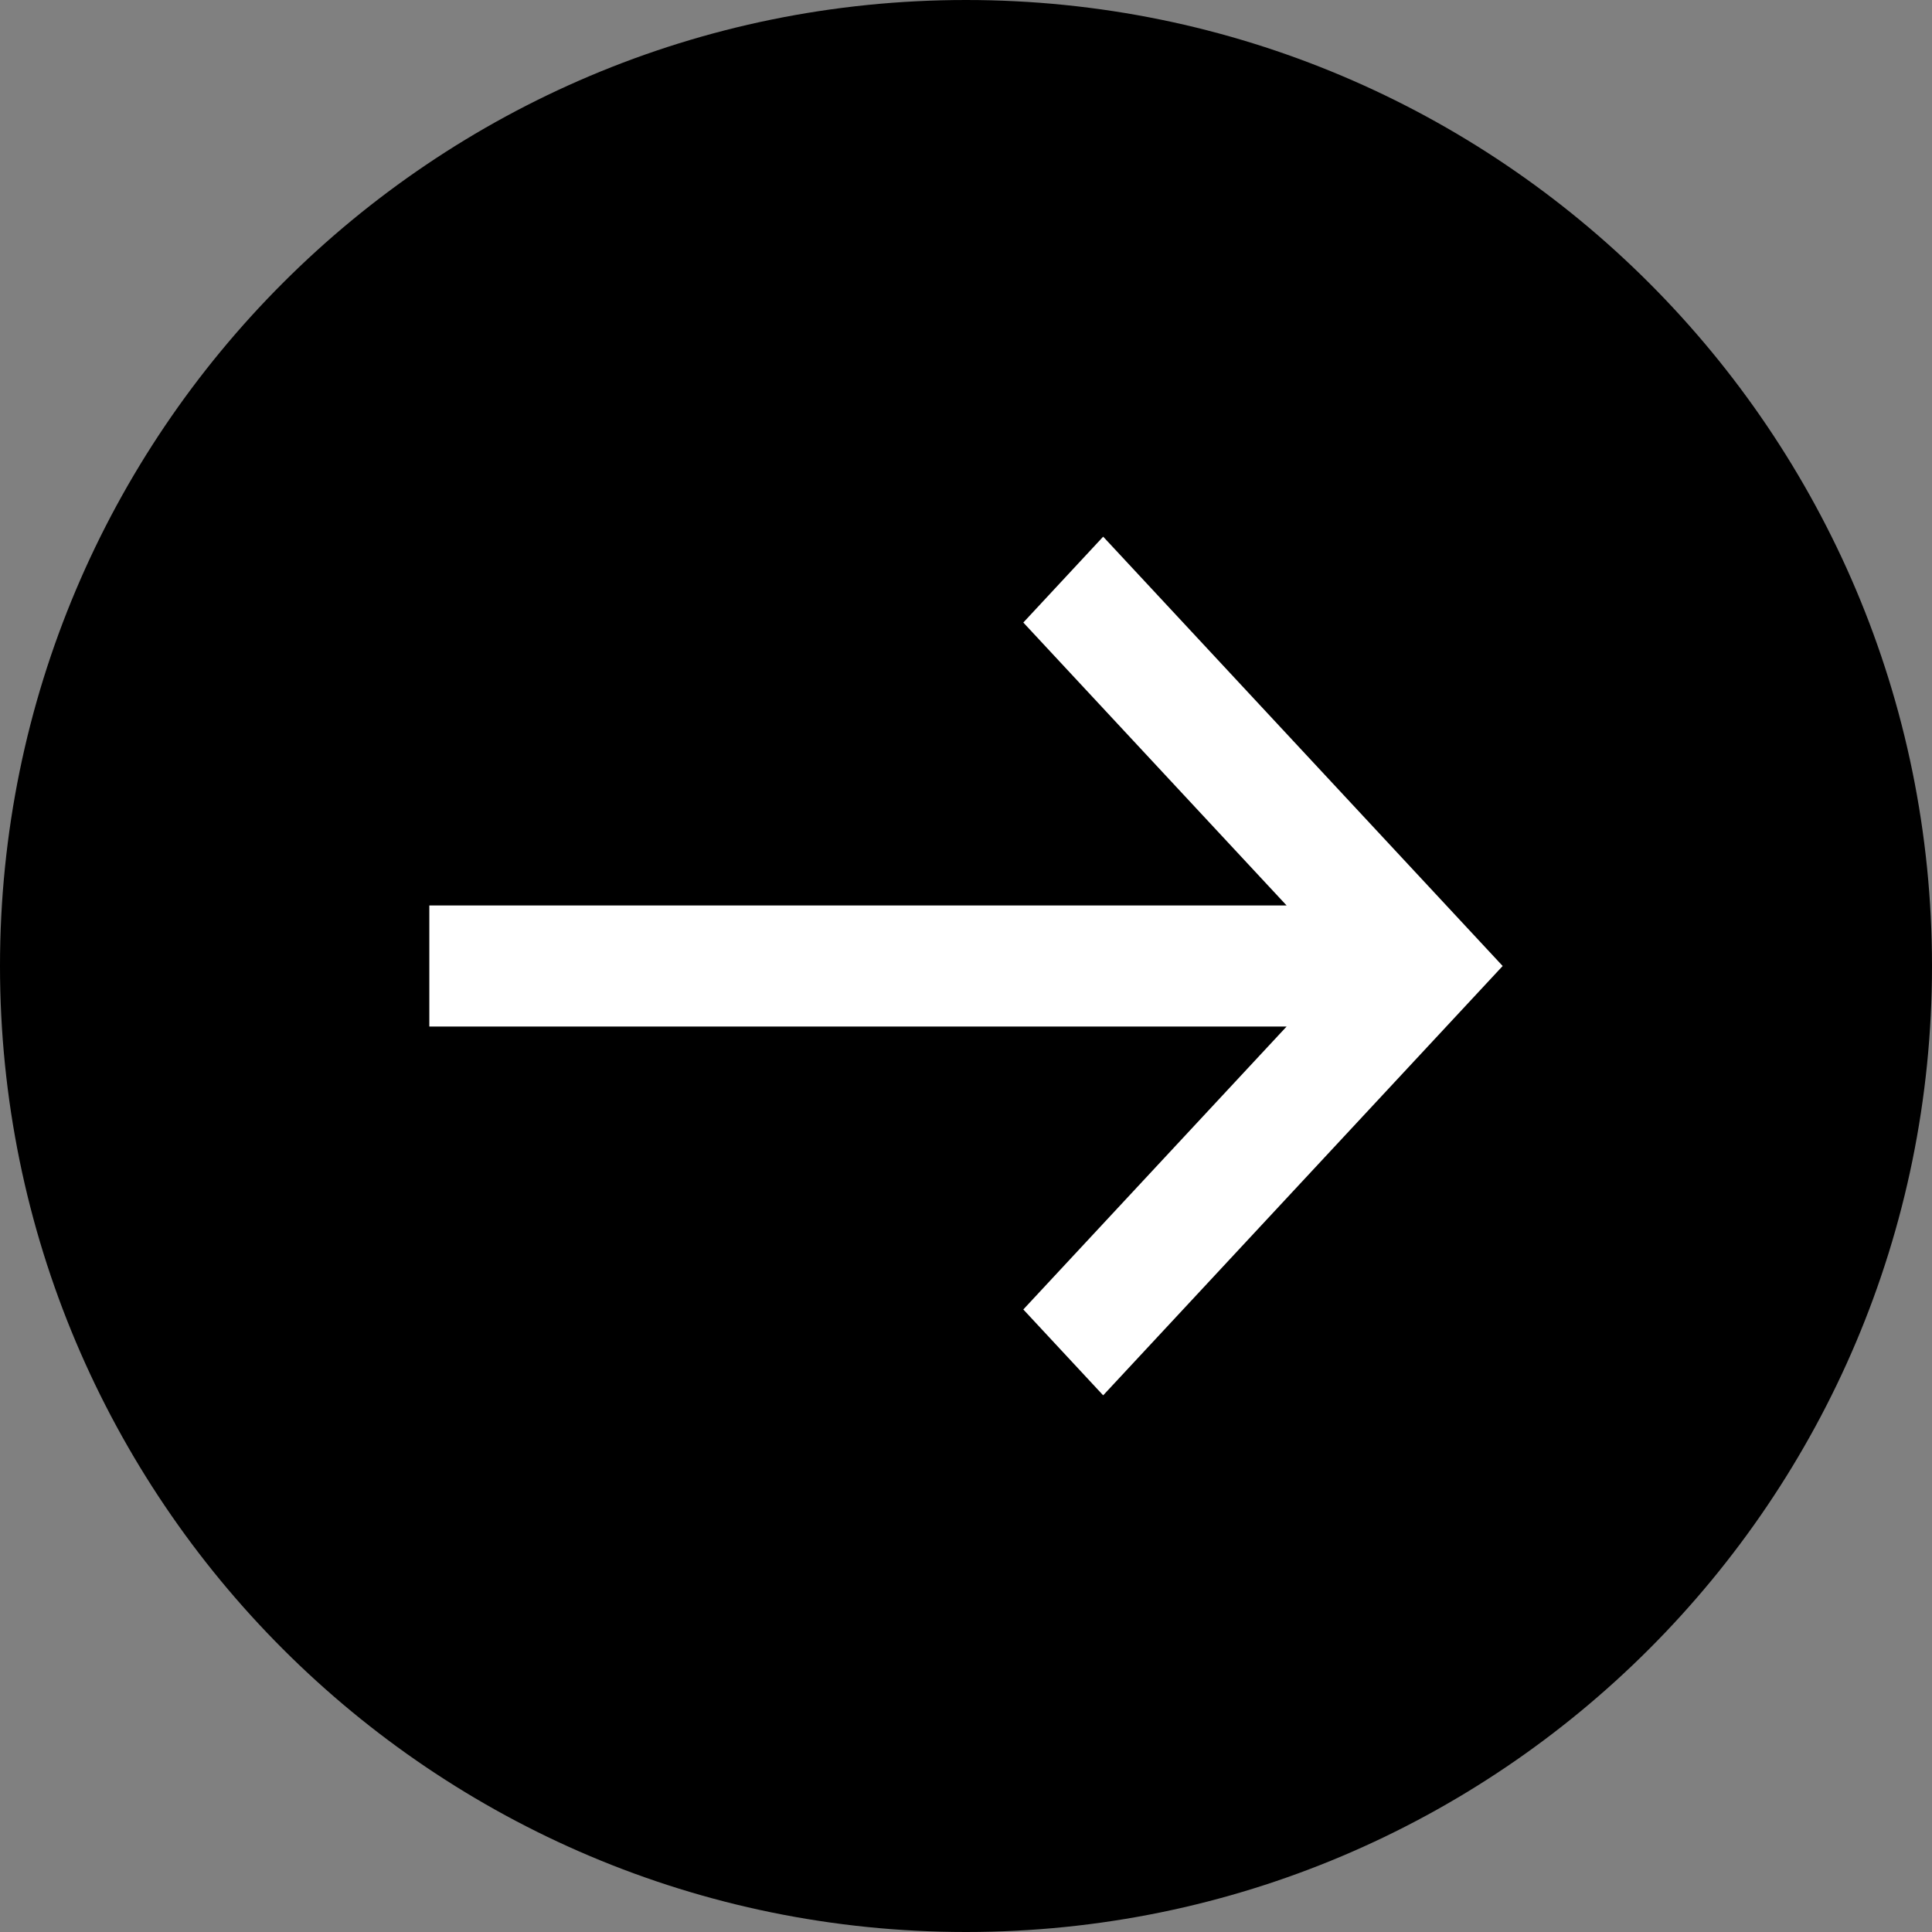 <svg width="18" height="18" viewBox="0 0 18 18" fill="none" xmlns="http://www.w3.org/2000/svg">
<rect x="0" y="0" width="18" height="18" fill="#808080" stroke="none"/>
<path d="M9 18C13.971 18 18 13.971 18 9C18 4.029 13.971 0 9 0C4.029 0 0 4.029 0 9C0 13.971 4.029 18 9 18Z" fill="black"/>
<path d="M10.278 5L9.534 5.8L11.987 8.436L4 8.436L4 9.564L11.987 9.564L9.534 12.2L10.278 13L14 9L10.278 5Z" fill="white"/>
</svg>
